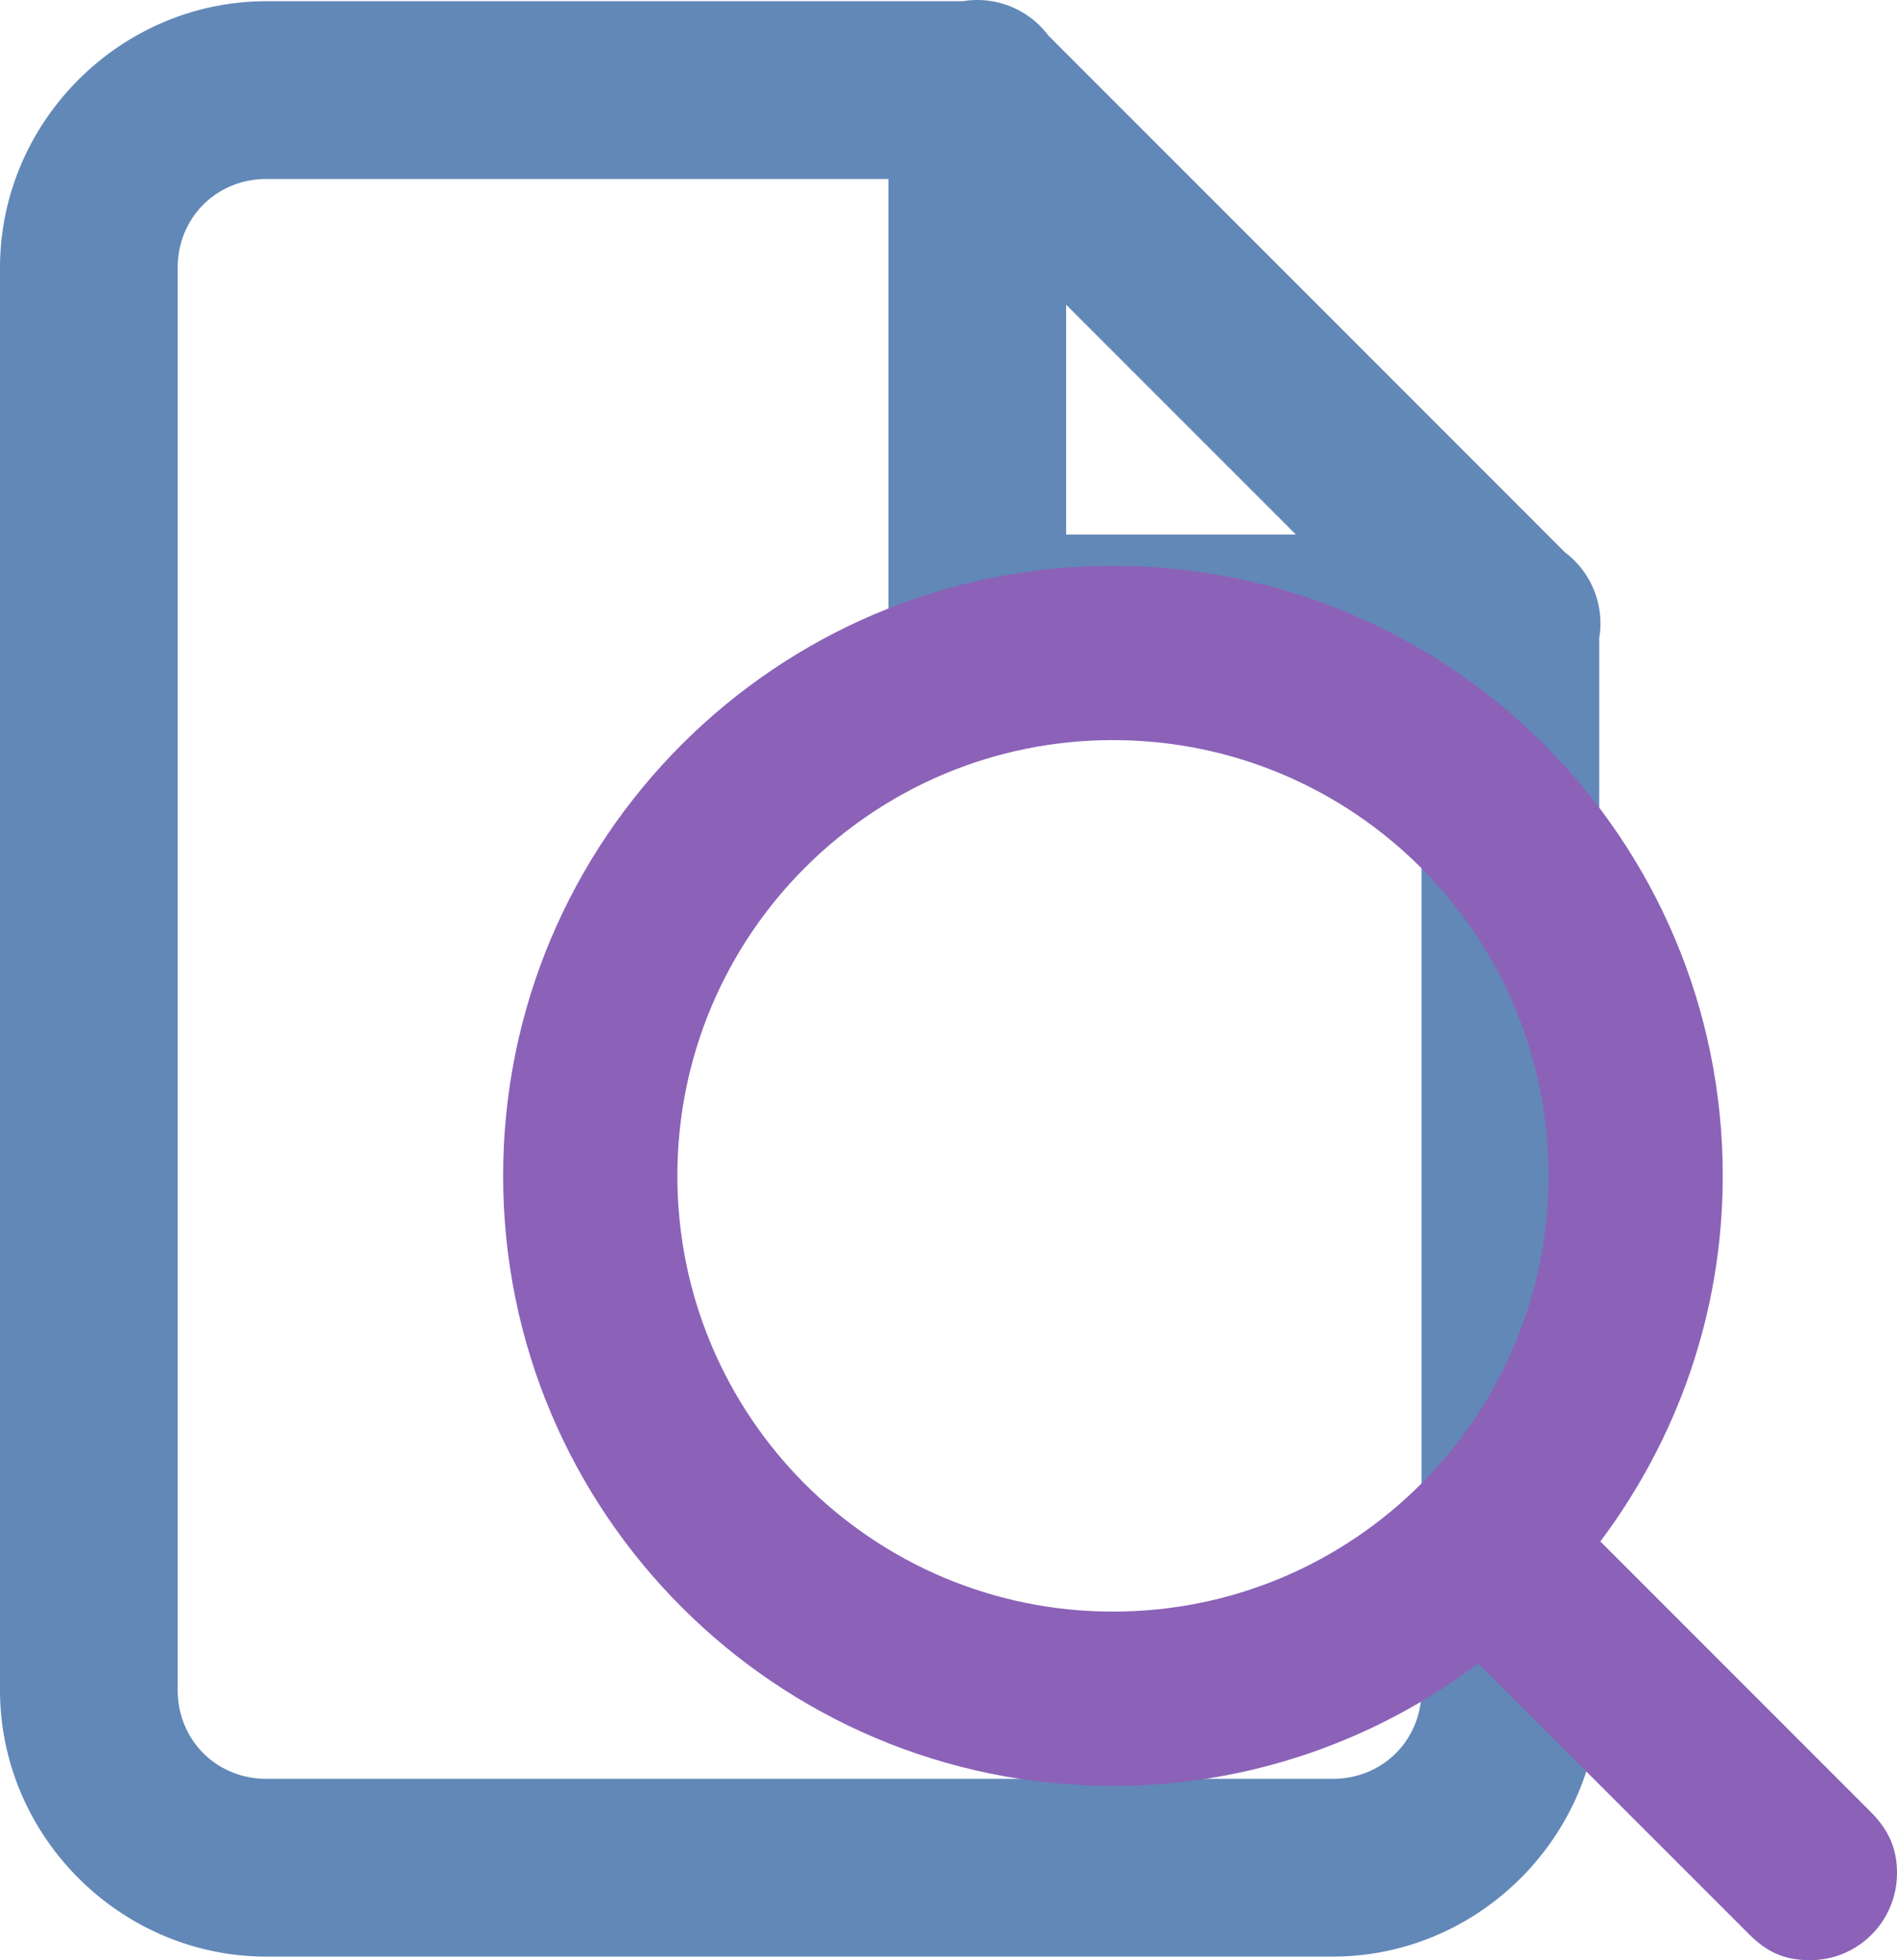 <svg xmlns="http://www.w3.org/2000/svg" viewBox="0 0 455.922 470.93"><path d="M234.549.003a21.355 21.355 0 0 0-21.02 21.645v128.118a21.355 21.355 0 0 0 21.354 21.353H363a21.355 21.355 0 1 0 0-42.706H256.236V21.648A21.355 21.355 0 0 0 234.549.003Zm-170.49.29C28.933.294 0 29.229 0 64.355v341.649c0 35.126 28.933 64.058 64.059 64.058h256.236c35.126 0 64.059-28.932 64.059-64.058V149.766a21.355 21.355 0 0 0-6.254-15.1L249.982 6.55a21.355 21.355 0 0 0-15.1-6.256Zm0 42.708h161.978l115.611 115.61v247.392c0 12.046-9.307 21.351-21.353 21.351H64.059c-12.046 0-21.354-9.305-21.354-21.351V64.354c0-12.046 9.308-21.353 21.354-21.353z" style="color:#000;font-style:normal;font-variant:normal;font-weight:400;font-stretch:normal;font-size:medium;line-height:normal;font-family:sans-serif;font-variant-ligatures:normal;font-variant-position:normal;font-variant-caps:normal;font-variant-numeric:normal;font-variant-alternates:normal;font-feature-settings:normal;text-indent:0;text-align:start;text-decoration:none;text-decoration-line:none;text-decoration-style:solid;text-decoration-color:#000;letter-spacing:normal;word-spacing:normal;text-transform:none;writing-mode:lr-tb;direction:ltr;text-orientation:mixed;dominant-baseline:auto;baseline-shift:baseline;text-anchor:start;white-space:normal;shape-padding:0;clip-rule:nonzero;display:inline;overflow:visible;visibility:visible;opacity:1;isolation:auto;mix-blend-mode:normal;color-interpolation:sRGB;color-interpolation-filters:linearRGB;solid-color:#000;solid-opacity:1;vector-effect:none;fill:#6288b8;fill-opacity:1;fill-rule:nonzero;stroke:none;stroke-width:42.706;stroke-linecap:round;stroke-linejoin:round;stroke-miterlimit:4;stroke-dasharray:none;stroke-dashoffset:0;stroke-opacity:1;color-rendering:auto;image-rendering:auto;shape-rendering:auto;text-rendering:auto;enable-background:accumulate"/><path d="m449.64 435.336-65.01-65.01c18.383-24.519 29.417-54.836 29.417-87.834 0-80.944-65.618-146.562-146.563-146.562-80.944 0-146.562 65.618-146.562 146.562 0 80.945 65.618 146.563 146.562 146.563 32.998 0 63.315-11.034 87.812-29.417l65.032 65.01c3.853 3.853 7.956 6.282 14.656 6.282 11.579 0 20.938-9.36 20.938-20.938 0-4.585-1.13-9.505-6.281-14.656zM162.798 282.492c0-57.83 46.858-104.687 104.687-104.687 57.83 0 104.688 46.858 104.688 104.687 0 57.83-46.858 104.688-104.688 104.688-57.829 0-104.687-46.858-104.687-104.688z" style="fill:#8b62b8"/></svg>